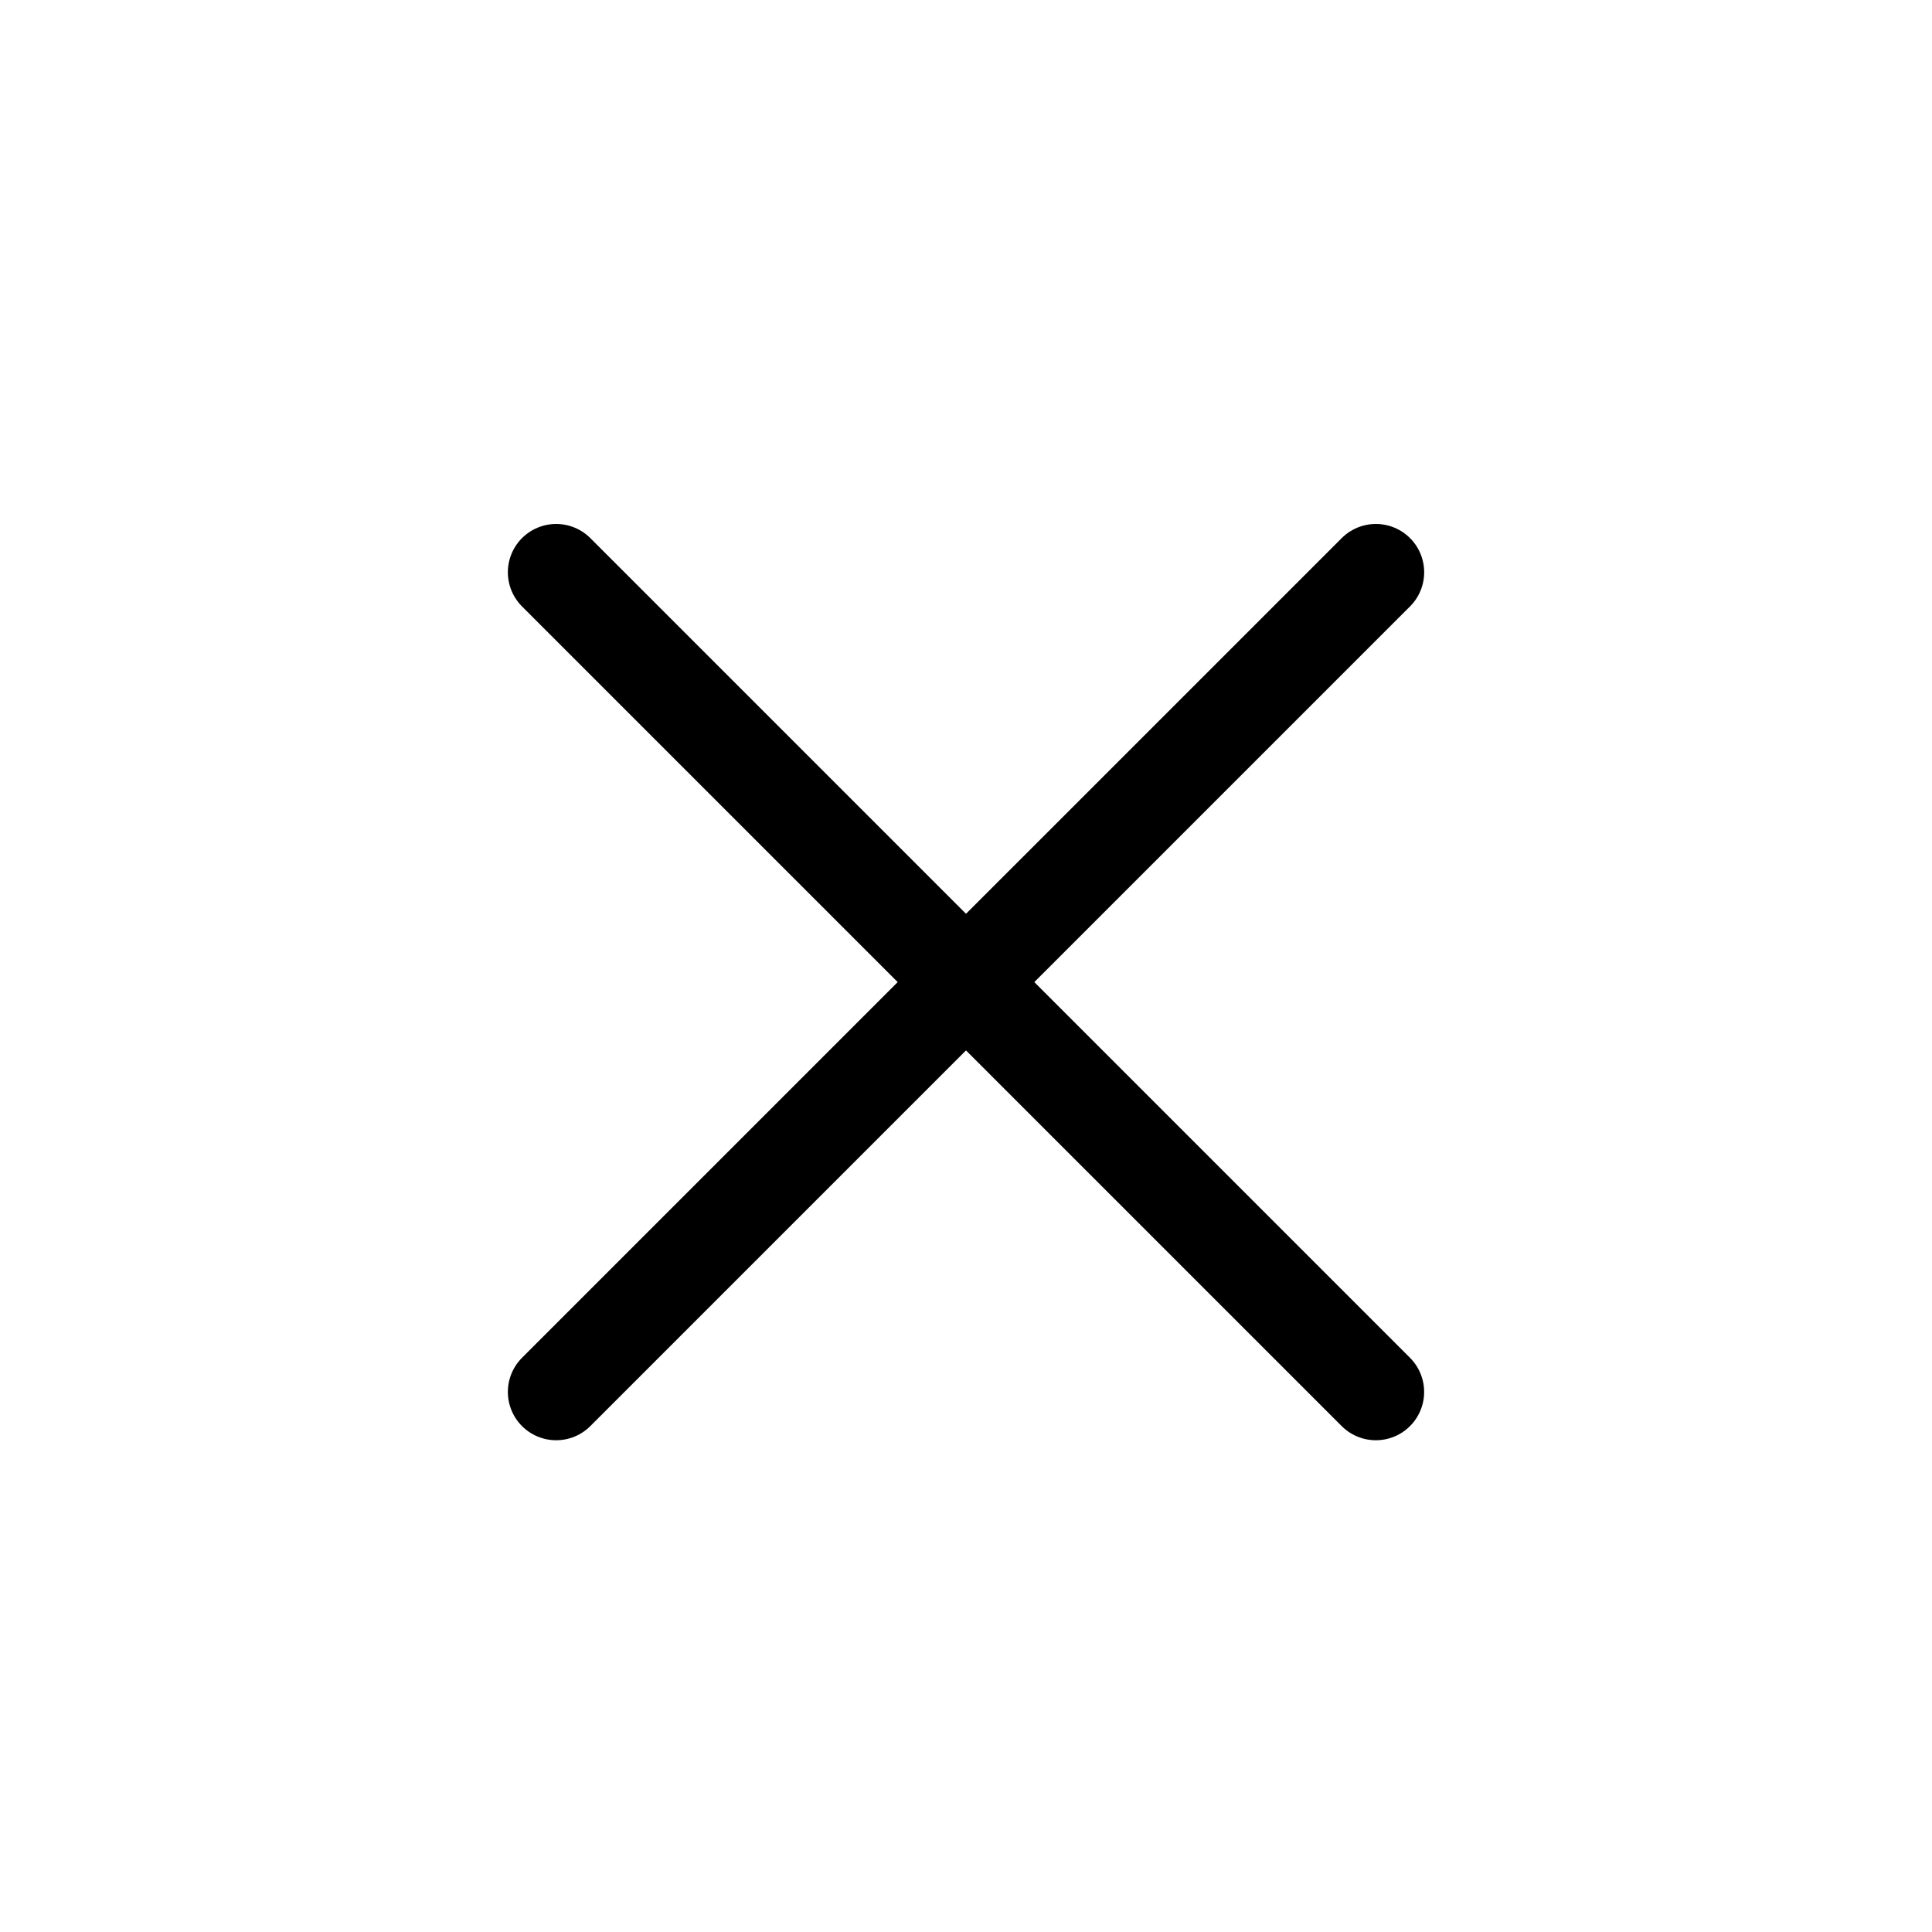 <?xml version="1.0" encoding="utf-8"?>
<!-- Generator: Adobe Illustrator 16.0.3, SVG Export Plug-In . SVG Version: 6.00 Build 0)  -->
<!DOCTYPE svg PUBLIC "-//W3C//DTD SVG 1.1//EN" "http://www.w3.org/Graphics/SVG/1.1/DTD/svg11.dtd">
<svg version="1.1" id="Layer_1" xmlns="http://www.w3.org/2000/svg" xmlns:xlink="http://www.w3.org/1999/xlink" x="0px" y="0px"
	 width="60px" height="60px" viewBox="0 0 60 60" enable-background="new 0 0 60 60" xml:space="preserve">
<line fill="none" stroke="#000000" stroke-width="3" stroke-linecap="round" stroke-miterlimit="10" x1="17.272" y1="17.772" x2="42.728" y2="43.228"/>
<line fill="none" stroke="#000000" stroke-width="3" stroke-linecap="round" stroke-miterlimit="10" x1="42.729" y1="17.772" x2="17.272" y2="43.228"/>
</svg>
